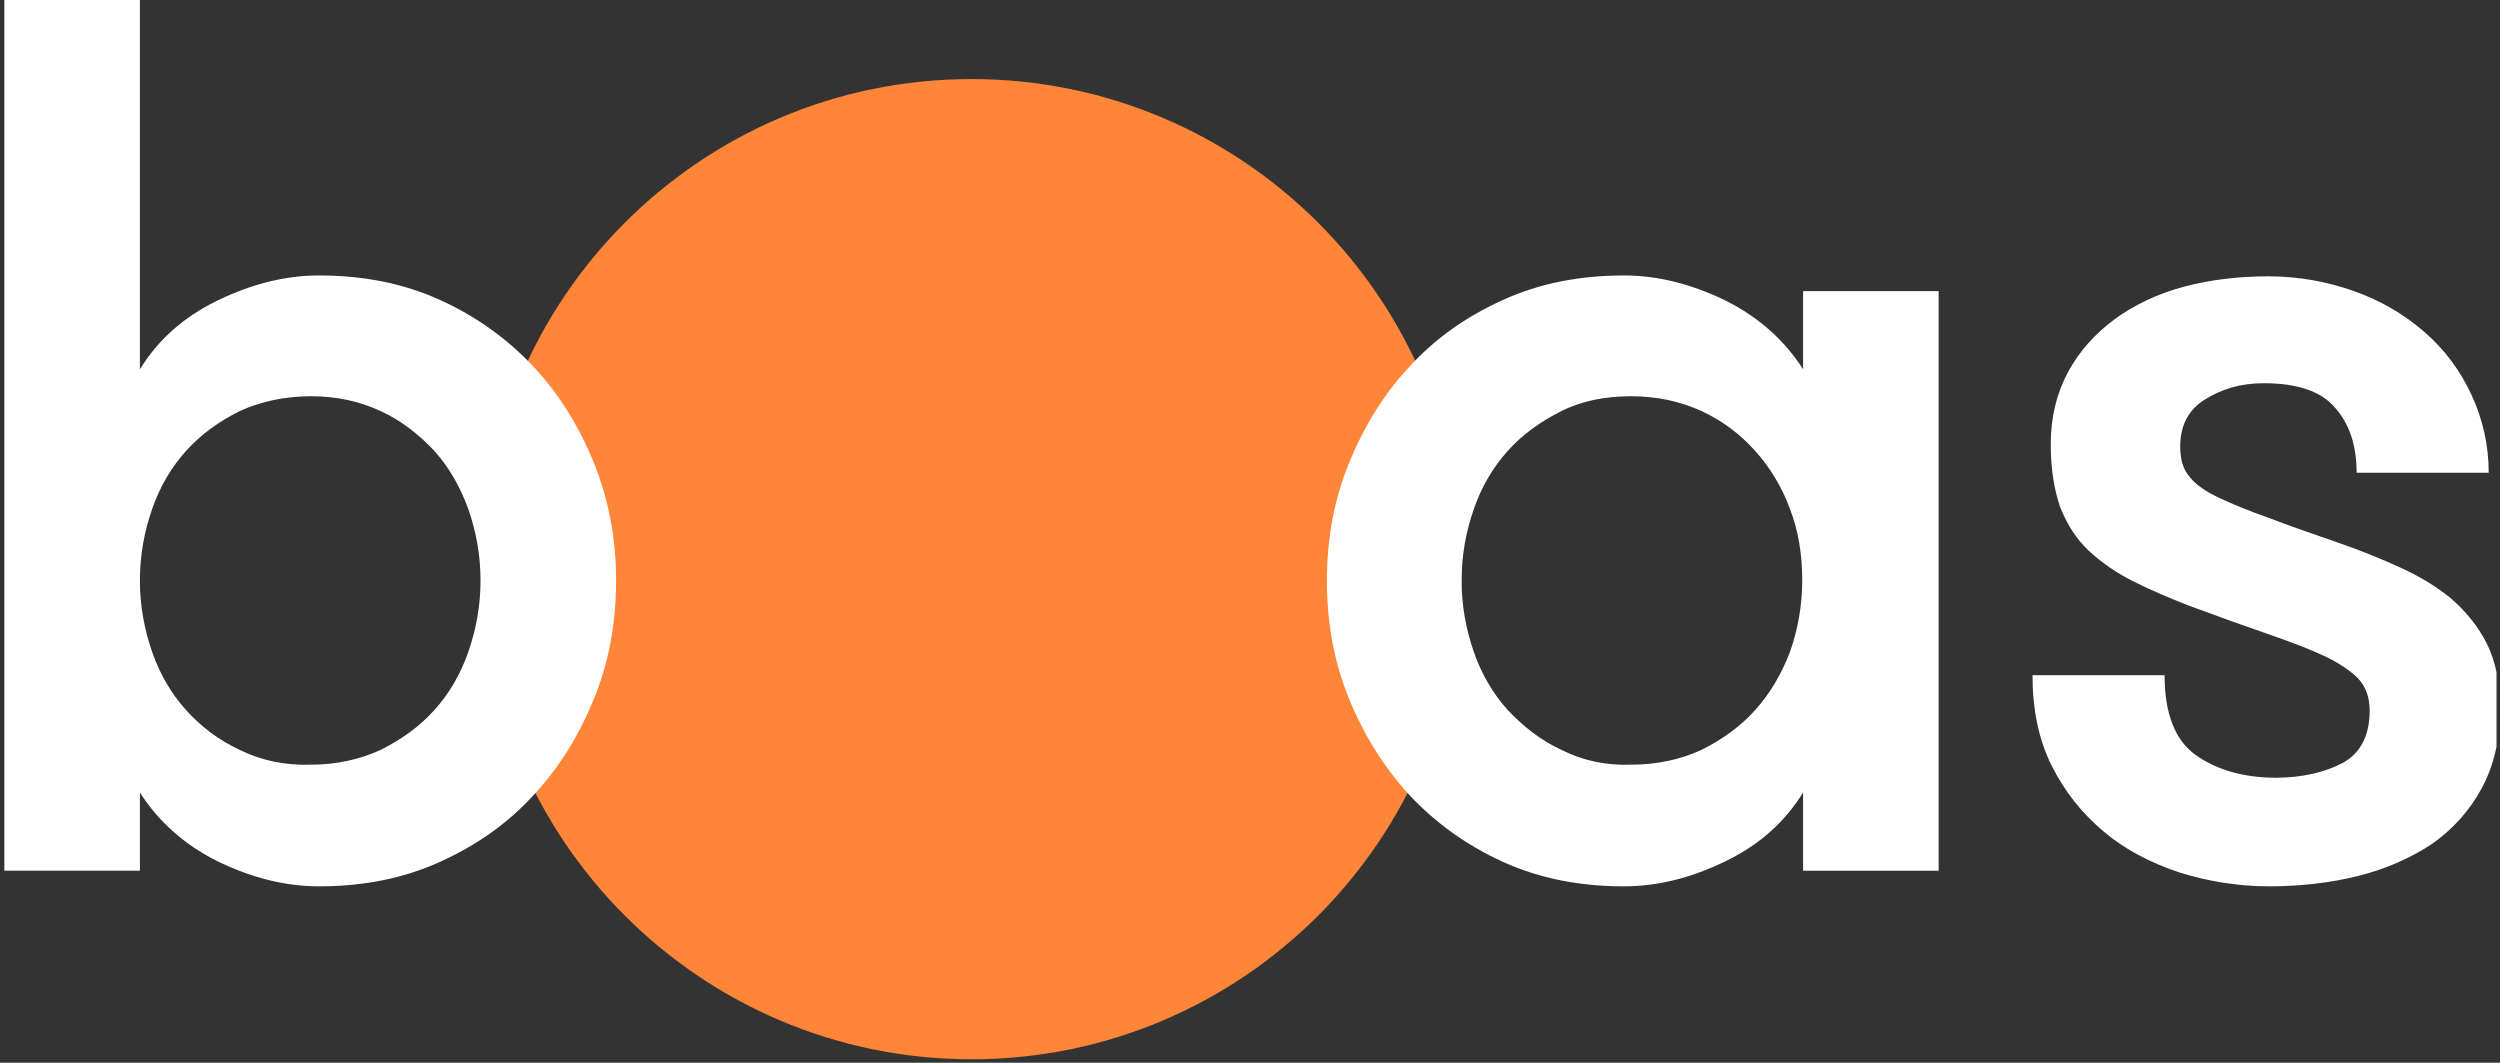 <?xml version="1.0" encoding="utf-8"?>
<!-- Generator: Adobe Illustrator 27.2.0, SVG Export Plug-In . SVG Version: 6.00 Build 0)  -->
<svg version="1.1" id="Ebene_1" xmlns="http://www.w3.org/2000/svg" xmlns:xlink="http://www.w3.org/1999/xlink" x="0px" y="0px"
	 viewBox="0 0 287.7 122.3" style="enable-background:new 0 0 287.7 122.3;" xml:space="preserve">
<rect x="0" y="0" width="287.7" height="122.3" fill="#333333" stroke="none"/>
<style type="text/css">
	.st0{clip-path:url(#SVGID_00000003787891592504814710000014433588545945612470_);fill:#FF8638;}
	.st1{clip-path:url(#SVGID_00000059273289021417948820000005676136549082021805_);fill:#FFFFFF;}
</style>
<g>
	<g>
		<g>
			<g>
				<g>
					<defs>
						<rect id="SVGID_1_" x="0.5" y="0" width="286.8" height="121.9"/>
					</defs>
					<clipPath id="SVGID_00000067225595670935133040000008479844849504479640_">
						<use xlink:href="#SVGID_1_"  style="overflow:visible;"/>
					</clipPath>
					<path style="clip-path:url(#SVGID_00000067225595670935133040000008479844849504479640_);fill:#FF8638;" d="M111.8,121.9
						c31.2,0,56.4-25.3,56.4-56.4c0-31.2-25.3-56.4-56.4-56.4c-31.2,0-56.4,25.3-56.4,56.4C55.4,96.7,80.7,121.9,111.8,121.9"/>
				</g>
			</g>
		</g>
	</g>
	<g>
		<g>
			<g>
				<g>
					<defs>
						<rect id="SVGID_00000108272190395291293360000011765919363028263591_" x="0.5" y="0" width="286.8" height="121.9"/>
					</defs>
					<clipPath id="SVGID_00000152982514101602607710000005945494881443381644_">
						<use xlink:href="#SVGID_00000108272190395291293360000011765919363028263591_"  style="overflow:visible;"/>
					</clipPath>
					<path style="clip-path:url(#SVGID_00000152982514101602607710000005945494881443381644_);fill:#FFFFFF;" d="M261.1,59.6
						c-2.3-0.8-4.2-1.6-5.7-2.3c-1.5-0.7-2.7-1.5-3.4-2.4c-0.8-0.9-1.1-2.1-1.1-3.5c0-2.4,0.9-4.2,2.8-5.4c1.9-1.2,4.1-1.9,6.8-1.9
						c3.8,0,6.6,0.9,8.2,2.8c1.7,1.9,2.5,4.4,2.5,7.5h15.2c0-3.2-0.7-6.2-2-9s-3.1-5.2-5.4-7.2s-5-3.6-8.1-4.7
						c-3.1-1.1-6.4-1.7-9.9-1.7c-3.4,0-6.7,0.4-9.7,1.2s-5.7,2.1-7.9,3.7c-2.3,1.7-4.1,3.7-5.4,6.1c-1.3,2.4-2,5.2-2,8.3
						c0,2.9,0.4,5.3,1.1,7.3c0.8,2,1.9,3.7,3.3,5c1.4,1.3,3.1,2.5,5.1,3.5s4.1,1.9,6.4,2.8c3.5,1.3,6.6,2.4,9.2,3.3s4.7,1.7,6.4,2.5
						c1.7,0.8,3,1.7,3.9,2.6c0.9,1,1.3,2.2,1.3,3.7c0,2.9-1.1,4.9-3.1,6c-2.1,1.1-4.7,1.7-7.7,1.7c-3.7,0-6.8-0.9-9.2-2.6
						s-3.6-4.8-3.6-9.2h-15.2c0,3.9,0.7,7.4,2.2,10.4s3.5,5.5,6,7.6s5.4,3.6,8.7,4.7c3.2,1,6.7,1.6,10.3,1.6c3.6,0,7.1-0.4,10.3-1.2
						c3.2-0.8,6.1-2.1,8.5-3.7c2.4-1.7,4.3-3.8,5.7-6.4c1.4-2.6,2.1-5.6,2.1-9c0-3.1-0.5-5.6-1.5-7.6s-2.4-3.7-4.1-5.2
						c-1.7-1.4-3.7-2.6-5.9-3.6c-2.2-1-4.4-1.9-6.7-2.7C266.1,61.4,263.4,60.5,261.1,59.6 M179.7,86.3c-2.4-1.1-4.4-2.7-6.2-4.6
						c-1.7-1.9-3-4.1-3.9-6.7s-1.4-5.3-1.4-8.2c0-2.9,0.5-5.6,1.4-8.2c0.9-2.6,2.2-4.8,3.9-6.7s3.8-3.4,6.2-4.6s5.1-1.7,8-1.7
						c3,0,5.7,0.6,8.1,1.7c2.4,1.1,4.5,2.7,6.2,4.6c1.7,1.9,3.1,4.2,4,6.7c1,2.6,1.4,5.3,1.4,8.2s-0.5,5.6-1.4,8.2
						c-1,2.6-2.3,4.8-4,6.7c-1.7,1.9-3.8,3.4-6.2,4.6c-2.4,1.1-5.1,1.7-8.1,1.7C184.7,88.1,182.1,87.5,179.7,86.3 M207.5,33.5v9
						c-2.1-3.3-5.1-6-8.9-7.9c-3.9-1.9-7.8-2.9-11.7-2.9c-5.1,0-9.7,0.9-13.9,2.8s-7.8,4.4-10.8,7.7c-3,3.2-5.3,7-7,11.2
						s-2.5,8.7-2.5,13.4c0,4.8,0.8,9.3,2.5,13.5s4,7.9,7,11.2c3,3.2,6.6,5.8,10.8,7.7c4.2,1.9,8.8,2.8,13.9,2.8
						c3.9,0,7.8-1,11.7-2.9s6.8-4.5,8.9-7.9v9h15.6V33.5H207.5z M27.6,86.3c-2.4-1.1-4.5-2.7-6.2-4.6c-1.7-1.9-3-4.1-3.9-6.7
						s-1.4-5.3-1.4-8.2c0-2.9,0.5-5.6,1.4-8.2c0.9-2.6,2.2-4.8,3.9-6.7c1.7-1.9,3.8-3.4,6.2-4.6c2.4-1.1,5.2-1.7,8.2-1.7
						s5.6,0.6,8,1.7c2.4,1.1,4.4,2.7,6.2,4.6c1.7,1.9,3,4.2,3.9,6.7c0.9,2.6,1.4,5.3,1.4,8.2s-0.5,5.6-1.4,8.2s-2.2,4.8-3.9,6.7
						c-1.7,1.9-3.8,3.4-6.2,4.6c-2.4,1.1-5.1,1.7-8,1.7C32.8,88.1,30,87.5,27.6,86.3 M16.1,91.2c2.1,3.3,5.1,6,8.9,7.9
						c3.9,1.9,7.8,2.9,11.7,2.9c5.1,0,9.7-0.9,13.9-2.8s7.8-4.4,10.8-7.7c3-3.2,5.3-7,7-11.2s2.5-8.7,2.5-13.5
						c0-4.7-0.8-9.1-2.5-13.4c-1.7-4.2-4-8-7-11.2s-6.6-5.8-10.8-7.7s-8.8-2.8-13.9-2.8c-3.9,0-7.8,1-11.7,2.9s-6.8,4.5-8.9,7.9V0
						H0.5v100.2h15.6V91.2L16.1,91.2z"/>
				</g>
			</g>
		</g>
	</g>
</g>
</svg>
